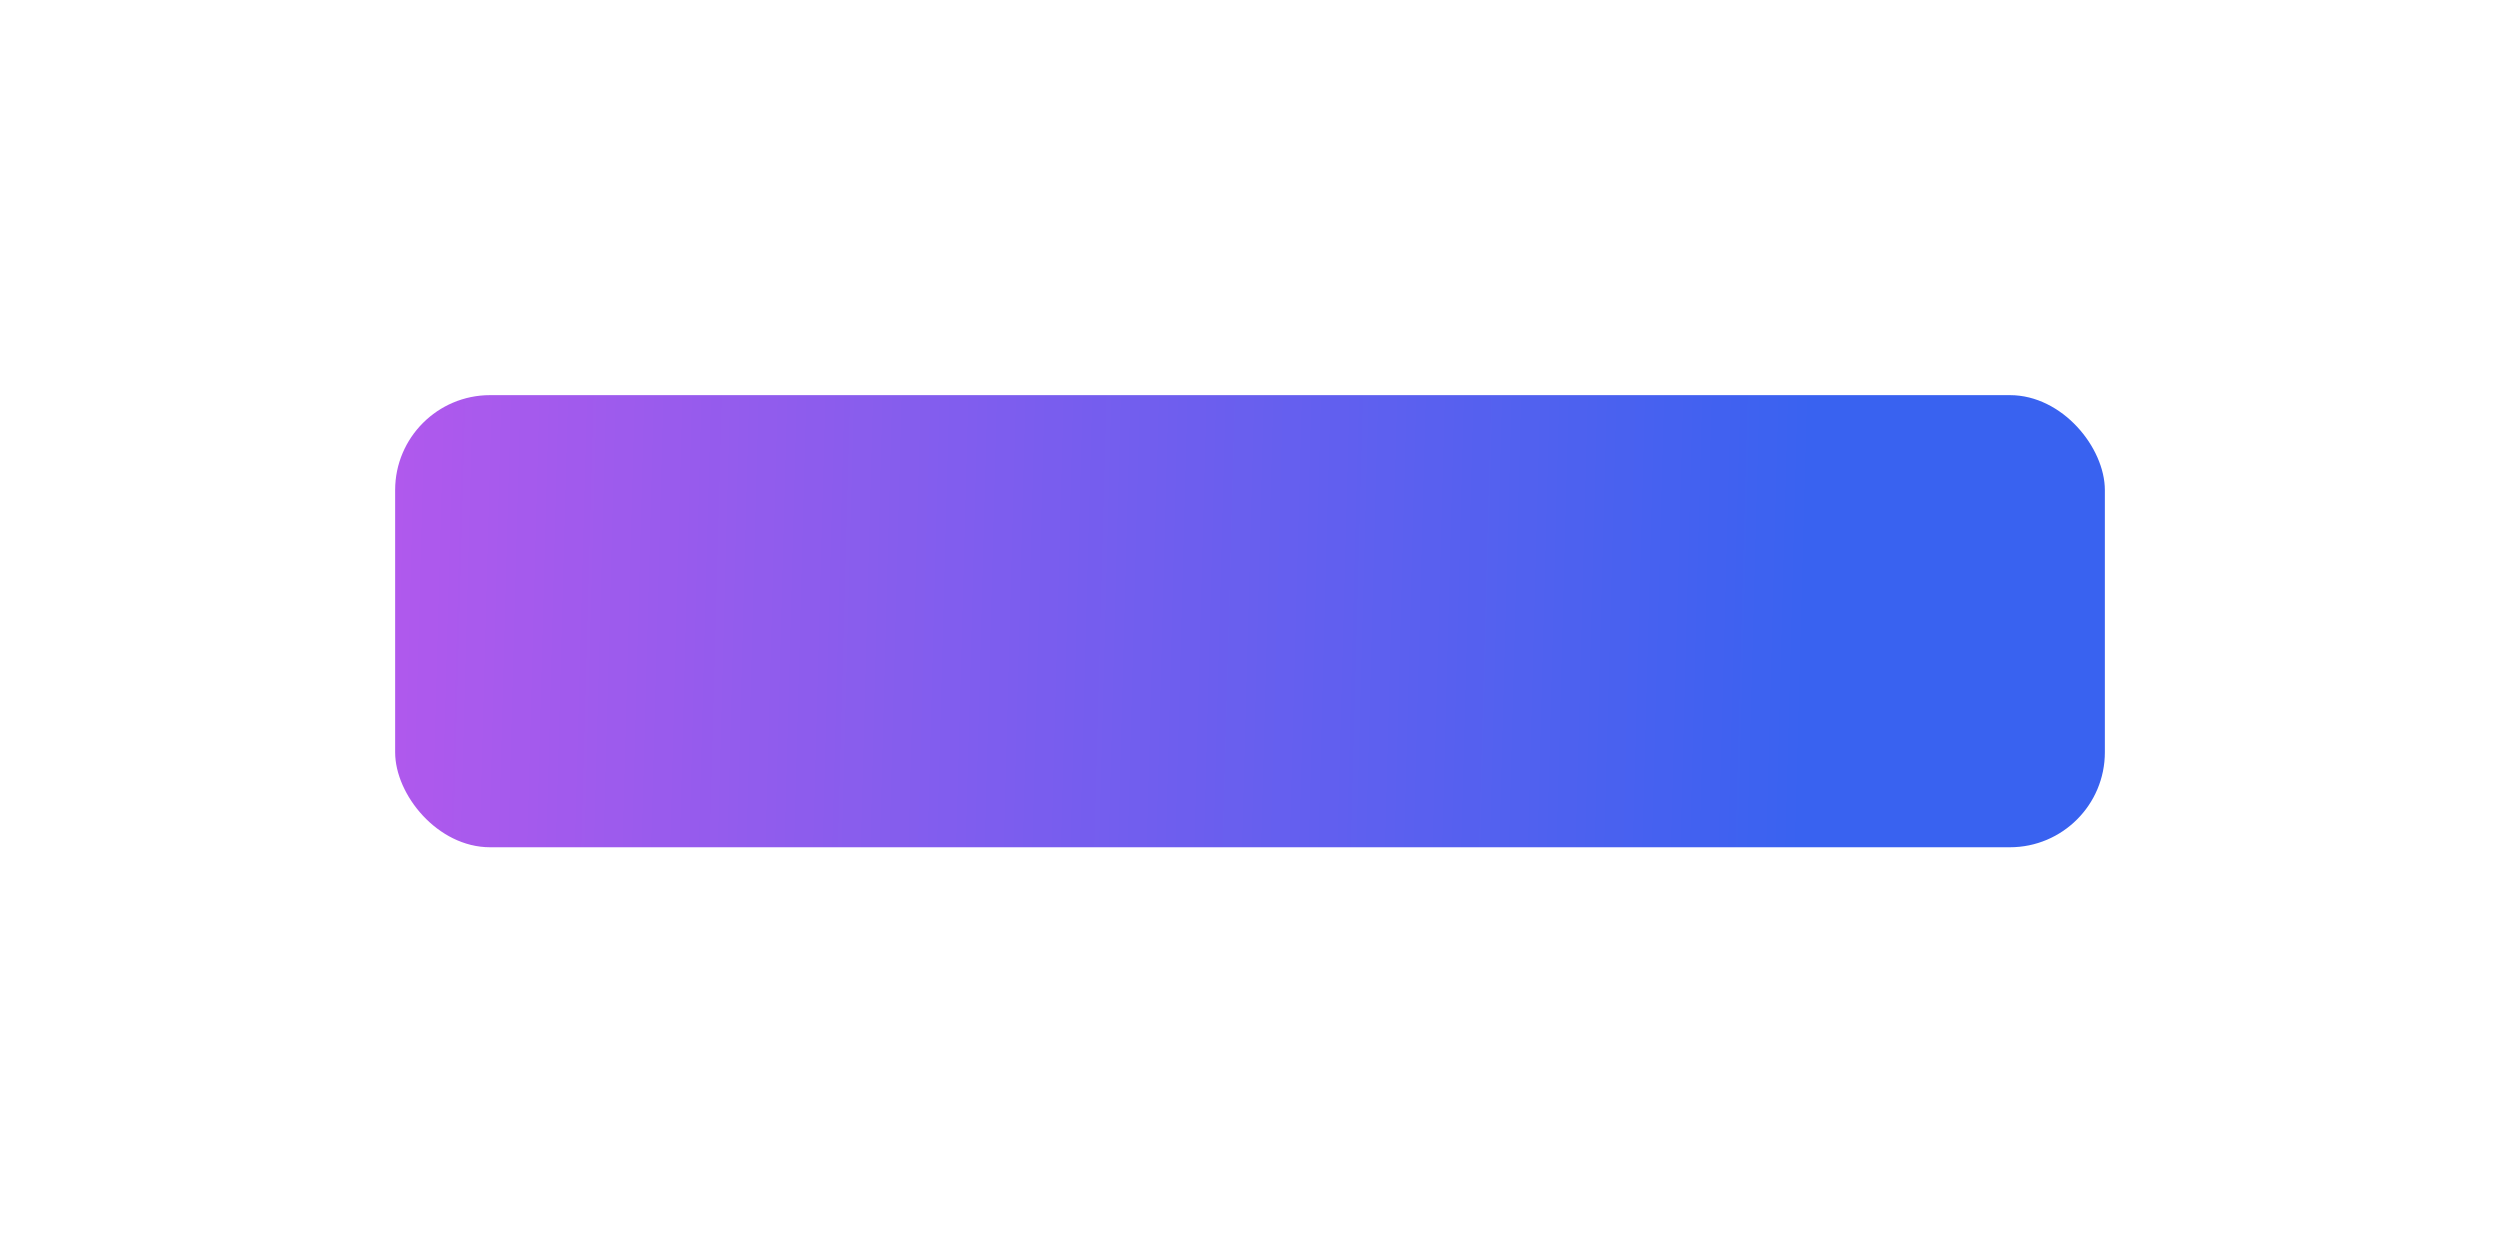 <?xml version="1.0" encoding="UTF-8"?> <svg xmlns="http://www.w3.org/2000/svg" width="658" height="327" viewBox="0 0 658 327" fill="none"><g opacity="0.8" filter="url(#filter0_f_5102_8293)"><rect x="104" y="104" width="450" height="119" rx="25" fill="url(#paint0_linear_5102_8293)"></rect></g><defs><filter id="filter0_f_5102_8293" x="0" y="0" width="658" height="327" filterUnits="userSpaceOnUse" color-interpolation-filters="sRGB"><feFlood flood-opacity="0" result="BackgroundImageFix"></feFlood><feBlend mode="normal" in="SourceGraphic" in2="BackgroundImageFix" result="shape"></feBlend><feGaussianBlur stdDeviation="52" result="effect1_foregroundBlur_5102_8293"></feGaussianBlur></filter><linearGradient id="paint0_linear_5102_8293" x1="104" y1="163.5" x2="474.983" y2="173.562" gradientUnits="userSpaceOnUse"><stop stop-color="#9C30E8"></stop><stop offset="1" stop-color="#083BEC"></stop></linearGradient></defs></svg> 